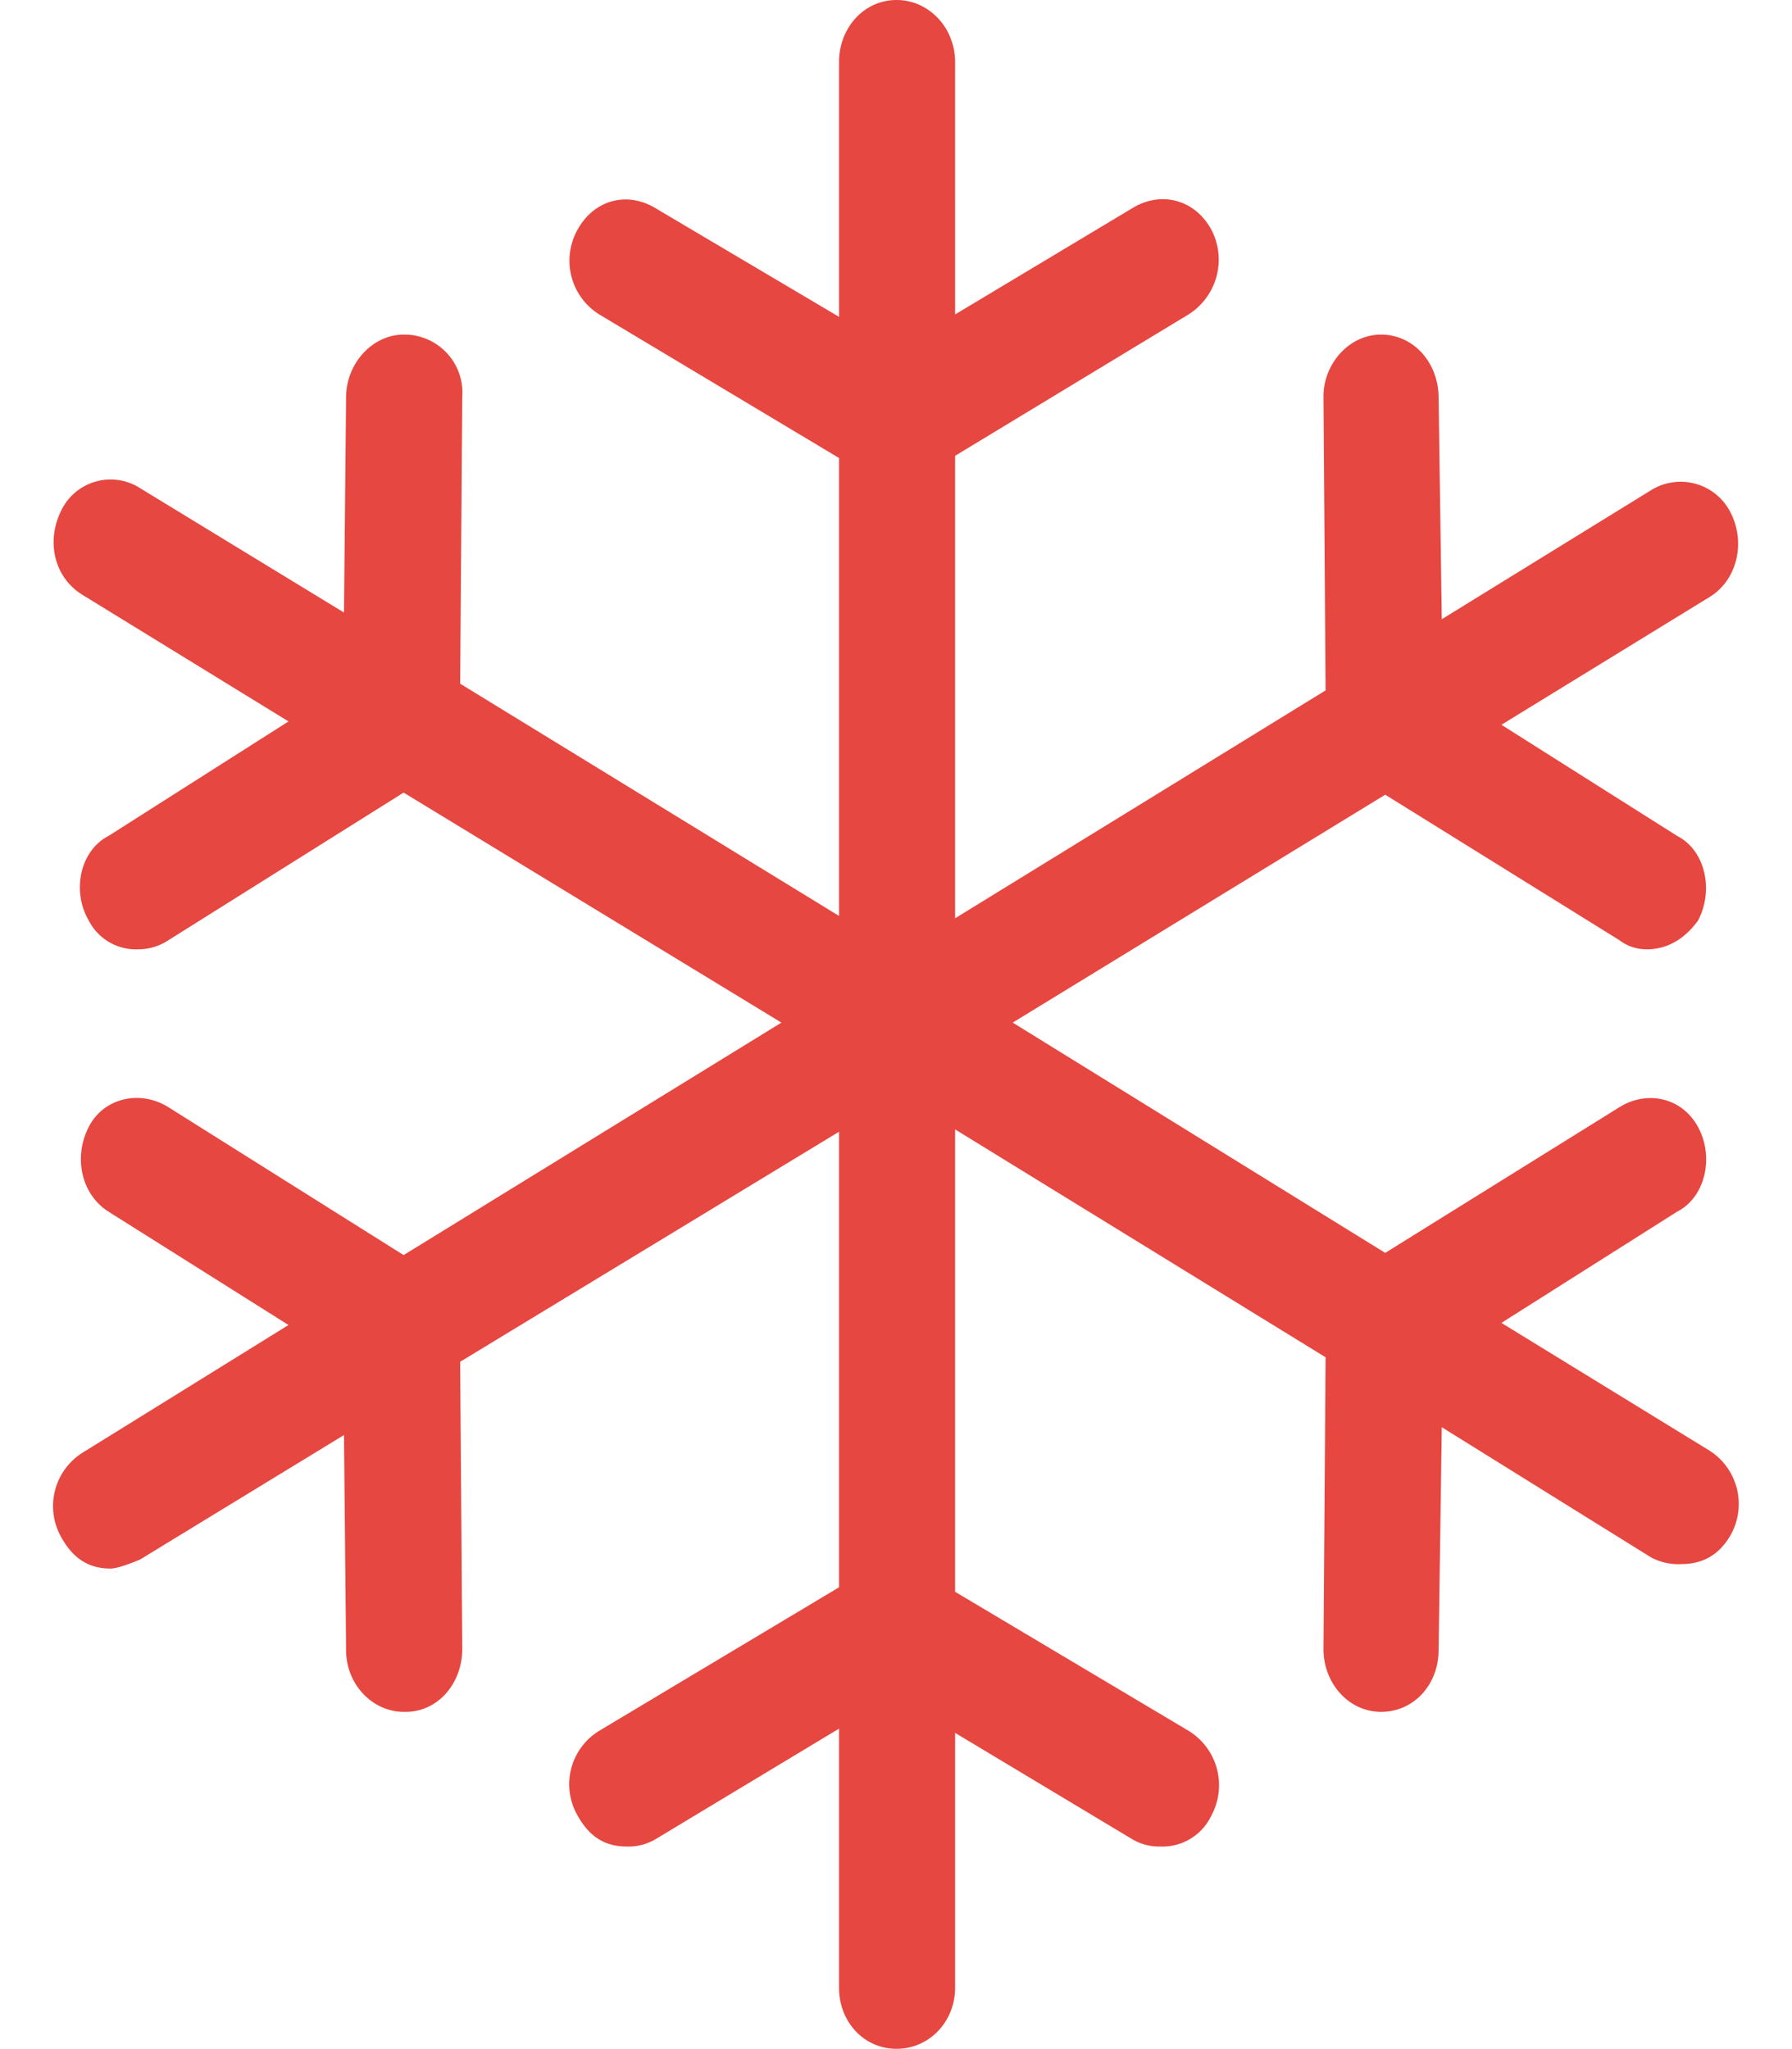 <svg xmlns="http://www.w3.org/2000/svg" width="30" height="34.293" viewBox="0 0 19.168 23.293"><path fill="#E64740" d="M18.836 16.493l-2.368-1.453 1.999-1.265c.322-.164.421-.623.238-.96-.186-.345-.587-.418-.892-.229l-2.666 1.658-4.236-2.618 4.236-2.591 2.666 1.656c.083.064.19.102.309.102.226 0 .428-.113.583-.329.179-.342.084-.795-.238-.96L16.468 8.24l2.368-1.453c.309-.189.415-.613.238-.96a.636.636 0 0 0-.904-.254L15.79 7.04l-.036-2.529c-.006-.391-.286-.707-.654-.707-.369 0-.658.34-.655.707l.024 3.338-4.213 2.591V5.182l2.654-1.607a.736.736 0 0 0 .262-.96c-.186-.345-.568-.447-.893-.253l-2.023 1.213V.706c0-.39-.297-.706-.666-.706-.369 0-.654.316-.654.706v2.896l-2.095-1.24c-.326-.191-.697-.084-.88.253a.72.72 0 0 0 .249.96l2.726 1.632v5.206l-4.308-2.64.024-3.262a.66.66 0 0 0-.643-.707h-.024c-.345 0-.65.316-.654.707l-.024 2.453-2.32-1.415a.622.622 0 0 0-.893.251c-.177.35-.085.763.238.962l2.344 1.44L.629 9.504c-.321.165-.421.623-.225.96a.603.603 0 0 0 .559.329.62.62 0 0 0 .345-.102l2.677-1.68 4.296 2.615-4.296 2.643-2.677-1.683c-.322-.199-.736-.105-.905.229-.176.348-.08.766.226.96l2.047 1.289-2.344 1.453a.717.717 0 0 0-.238.963c.132.237.31.353.559.353.06 0 .179-.038.334-.102l2.32-1.416.024 2.454c.004.391.309.693.654.693h.024c.369 0 .645-.327.643-.72l-.024-3.26 4.308-2.615v5.179L6.21 19.677a.712.712 0 0 0-.249.96c.132.24.309.356.559.356a.61.61 0 0 0 .321-.078l2.095-1.262v2.944c0 .391.285.696.654.696.369 0 .666-.305.666-.696v-2.896l2.023 1.214a.6.6 0 0 0 .31.078.615.615 0 0 0 .583-.356.725.725 0 0 0-.262-.96l-2.654-1.58V12.84l4.213 2.591-.024 3.311c-.003.393.286.72.655.72.368 0 .648-.302.654-.693l.036-2.543 2.38 1.48a.657.657 0 0 0 .345.076c.25 0 .433-.111.559-.329a.72.72 0 0 0-.238-.96"/></svg>